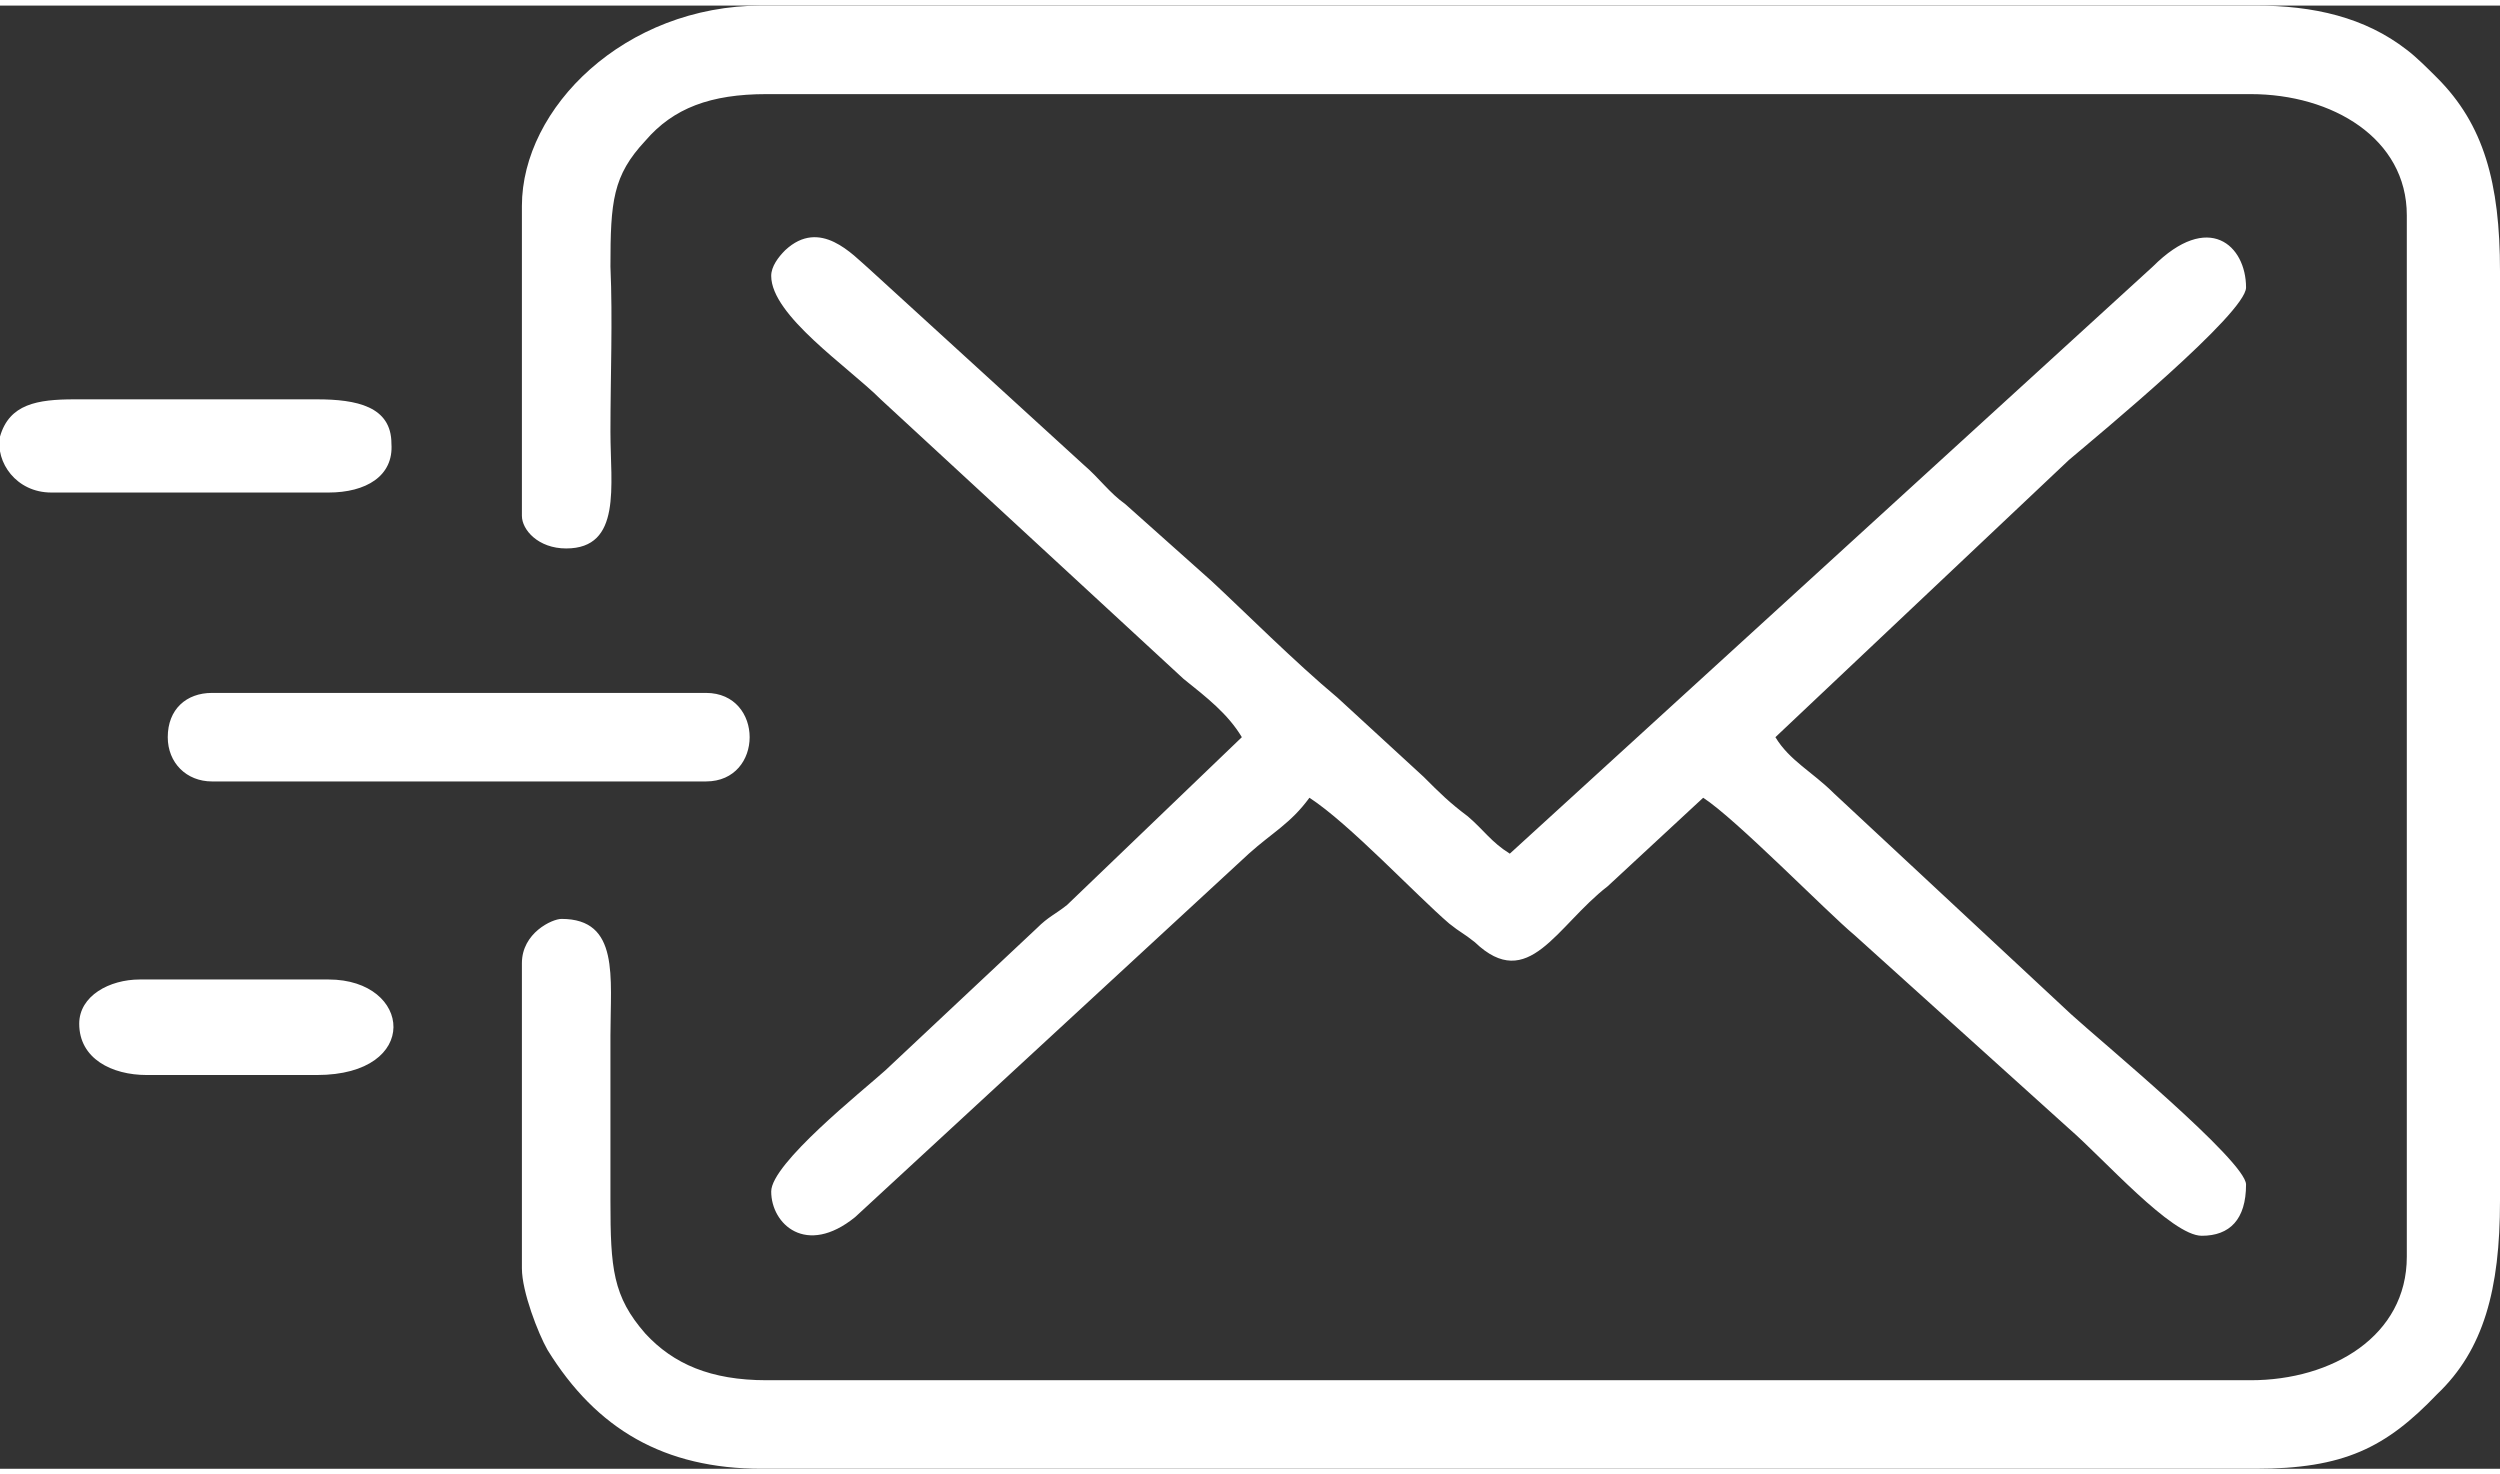 <?xml version="1.0" encoding="UTF-8"?>
<!DOCTYPE svg PUBLIC "-//W3C//DTD SVG 1.1//EN" "http://www.w3.org/Graphics/SVG/1.1/DTD/svg11.dtd">
<!-- Creator: CorelDRAW 2021 (64-Bit) -->
<svg xmlns="http://www.w3.org/2000/svg" xml:space="preserve" width="39px" height="23px" version="1.1" shape-rendering="geometricPrecision" text-rendering="geometricPrecision" image-rendering="optimizeQuality" fill-rule="evenodd" clip-rule="evenodd"
viewBox="0 0 10730 6280"
 xmlns:xlink="http://www.w3.org/1999/xlink"
 xmlns:xodm="http://www.corel.com/coreldraw/odm/2003">
 <rect x="0" y="0" width="10730" height="6280" fill="#333333" stroke="none"/>
 <g id="Layer_x0020_1">
  <path fill="white" d="M2240 860l0 1330c0,60 70,140 190,140 240,0 190,-270 190,-500 0,-240 10,-480 0,-710 0,-280 10,-390 150,-540 120,-140 280,-200 520,-200l6370 0c350,0 670,190 670,520l0 4470c0,340 -320,530 -670,530l-6370 0c-240,0 -400,-70 -520,-200 -140,-160 -150,-280 -150,-570 0,-230 0,-470 0,-710 0,-250 40,-500 -210,-500 -40,0 -170,60 -170,190l0 1310c0,100 70,280 110,350 210,340 500,510 920,510l6410 0c380,0 560,-90 780,-320 200,-190 270,-450 270,-830l0 -3990c0,-380 -70,-630 -270,-830 -40,-40 -90,-90 -130,-120 -180,-140 -400,-190 -650,-190l-6410 0c-590,0 -1030,440 -1030,860zm-1900 3510c0,150 140,220 290,220l730 0c450,0 410,-410 50,-410l-810 0c-130,0 -260,70 -260,190zm-120 -2280l1190 0c160,0 280,-70 270,-210 0,-160 -150,-190 -320,-190l-1040 0c-160,0 -280,20 -320,160 -20,110 70,240 220,240zm500 1050c0,110 80,190 190,190l2120 0c250,0 250,-380 0,-380l-2120 0c-110,0 -190,70 -190,190zm2590 -1980c0,170 330,390 470,530l1300 1200c100,80 190,150 250,250l-750 720c-50,40 -80,50 -130,100l-650 610c-100,90 -490,400 -490,520 0,140 150,280 360,110l1690 -1560c100,-90 180,-130 260,-240 170,110 460,420 600,540 50,40 60,40 110,80 230,220 350,-70 570,-240l410 -380c140,90 530,490 650,590l920 830c150,130 440,460 570,460 120,0 190,-70 190,-220 0,-100 -630,-620 -750,-730l-1020 -950c-90,-90 -190,-140 -250,-240l1260 -1190c130,-110 760,-630 760,-740 0,-180 -160,-330 -400,-90l-2760 2520c-80,-50 -110,-100 -180,-160 -80,-60 -120,-100 -190,-170l-370 -340c-180,-150 -400,-370 -540,-500l-370 -330c-70,-50 -110,-110 -180,-170l-920 -840c-70,-60 -210,-220 -360,-80 -30,30 -60,70 -60,110z"/>
 </g>
</svg>
